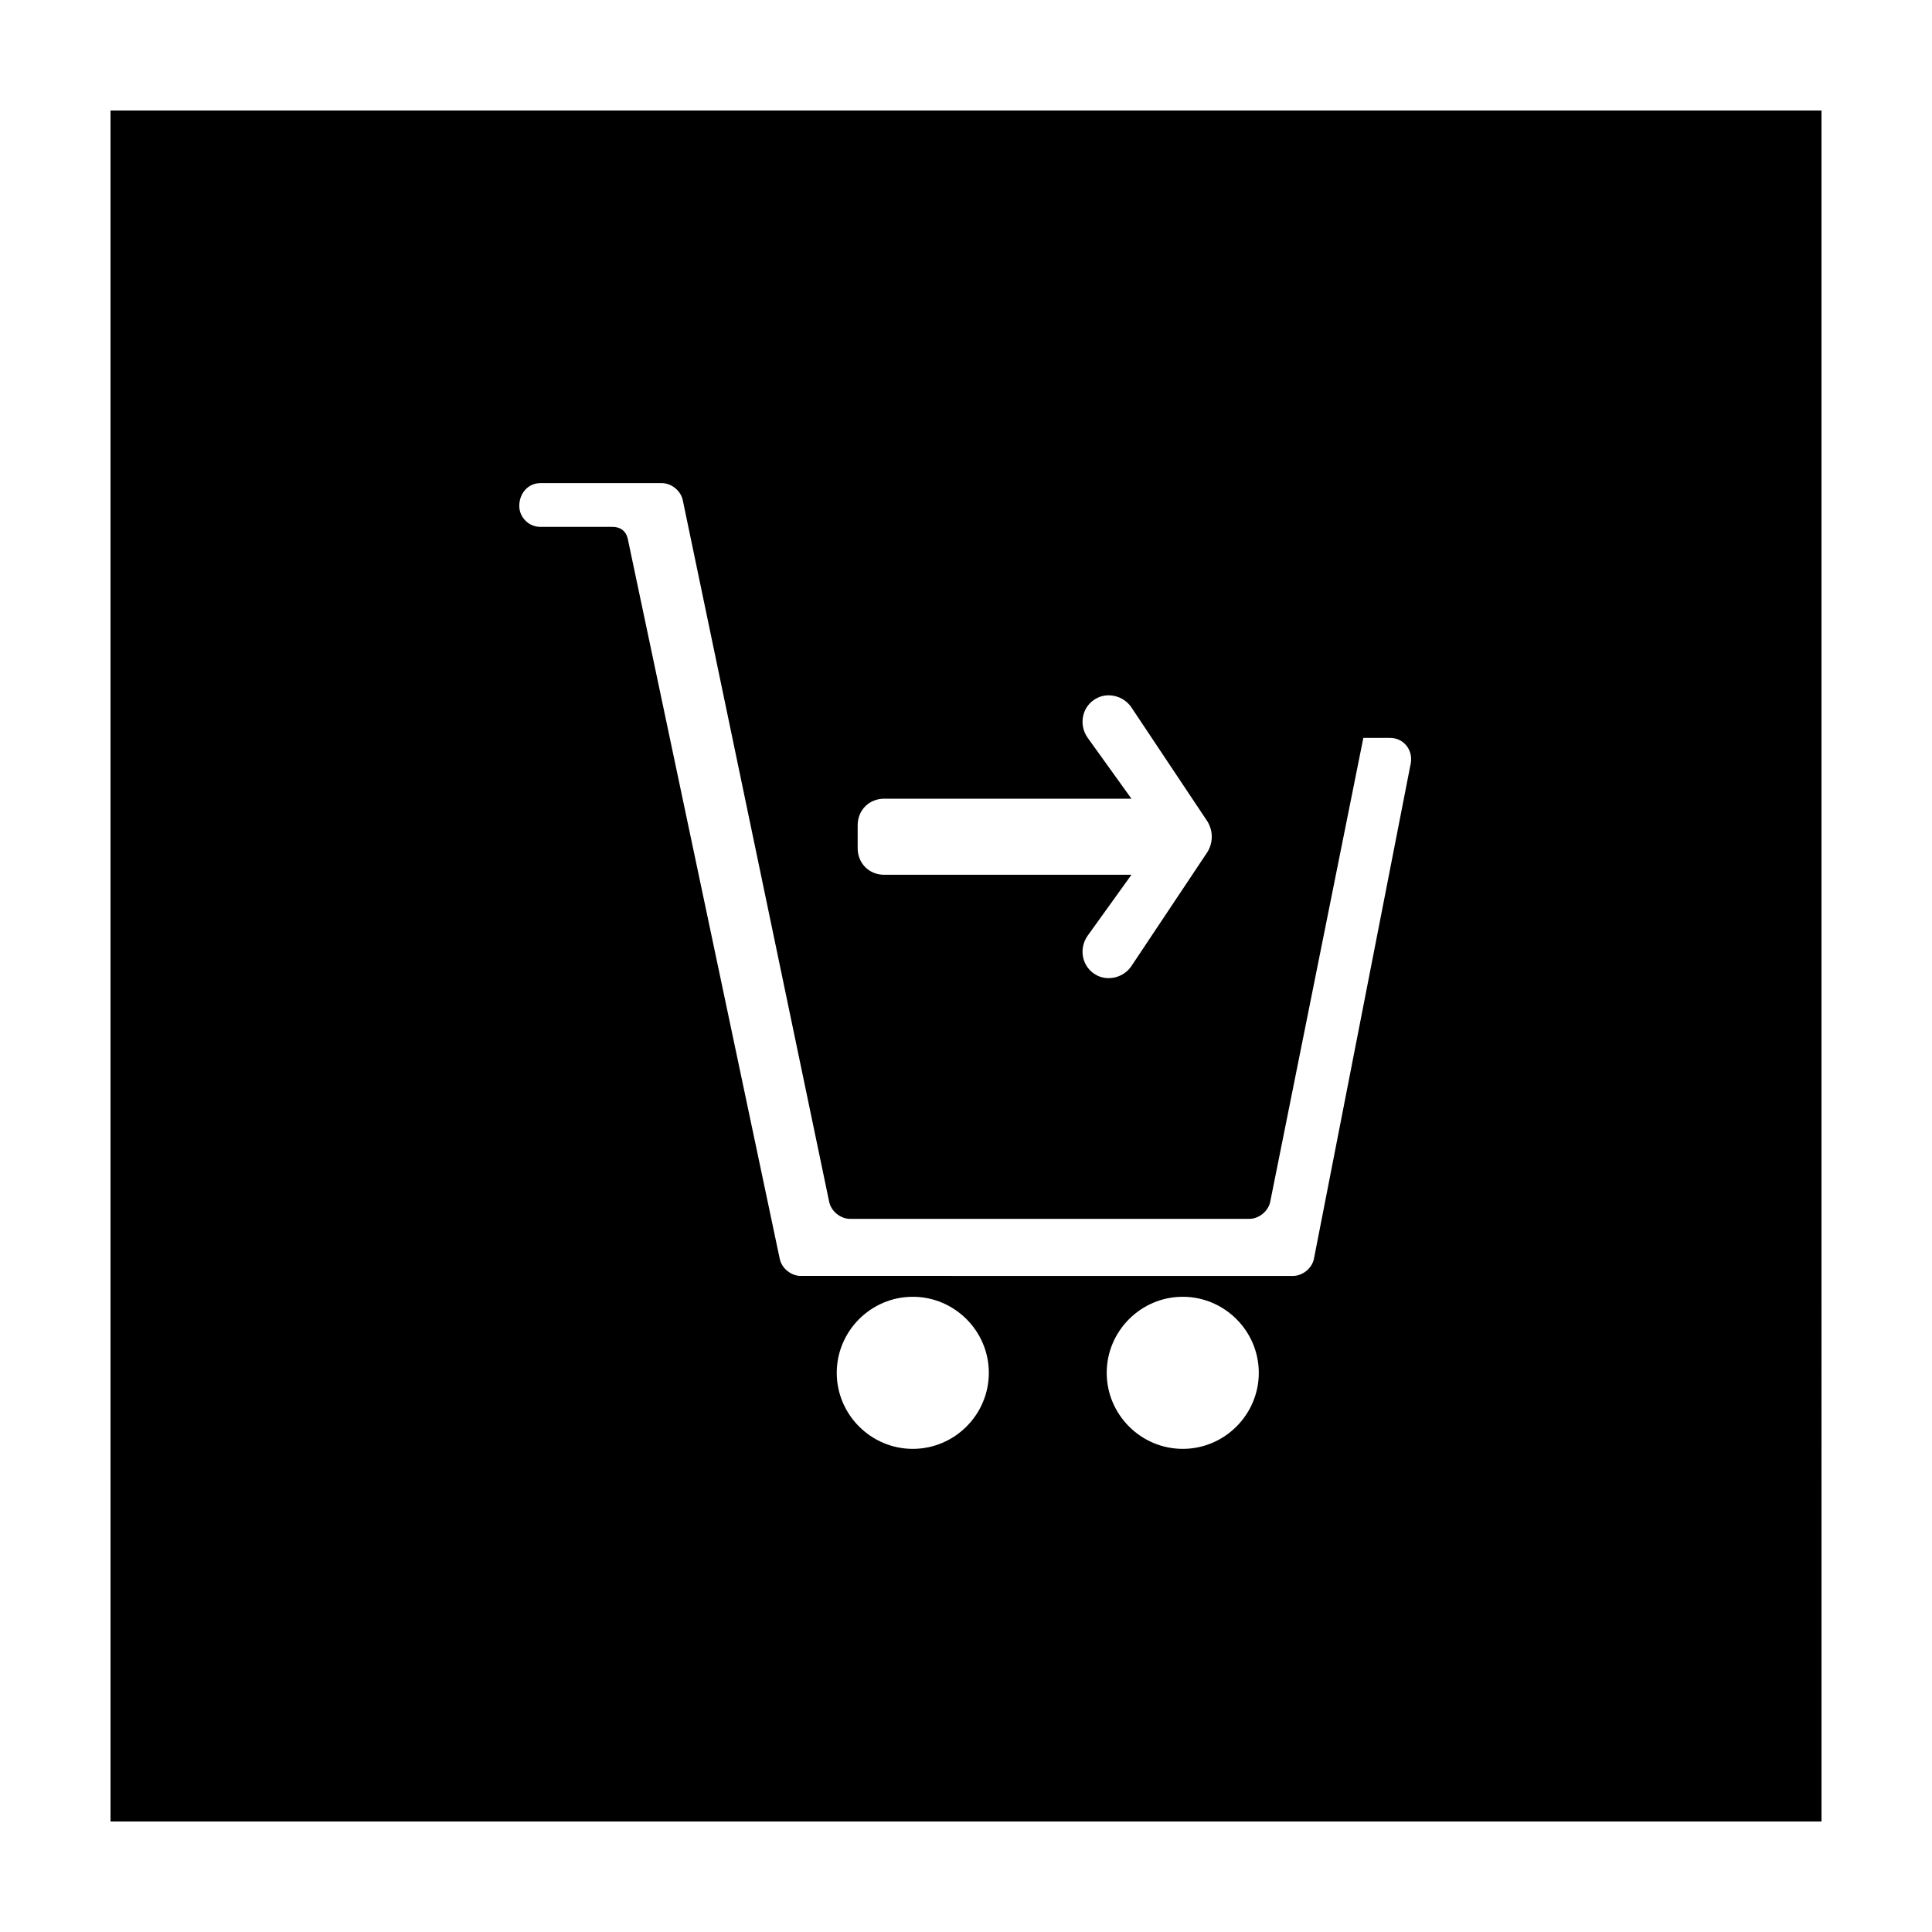 <?xml version="1.0" encoding="UTF-8"?>
<!-- Uploaded to: SVG Find, www.svgrepo.com, Generator: SVG Find Mixer Tools -->
<svg fill="#000000" width="800px" height="800px" version="1.1" viewBox="144 144 512 512" xmlns="http://www.w3.org/2000/svg">
 <path d="m173.29 626.71h453.43l-0.004-453.43h-453.43zm212.61-98.746c-11.082 0-20.152-9.07-20.152-20.152s9.07-20.152 20.152-20.152 20.152 9.07 20.152 20.152c0 11.086-9.066 20.152-20.152 20.152zm71.543 0c-11.082 0-20.152-9.07-20.152-20.152s9.07-20.152 20.152-20.152c11.082 0 20.152 9.07 20.152 20.152 0 11.086-9.07 20.152-20.152 20.152zm-86.152-162.73v-2.519c0-4.031 3.023-7.055 7.055-7.055h65.496l-11.586-16.121c-2.519-3.527-1.512-8.566 2.519-10.578 3.023-1.512 7.055-0.504 9.07 2.519l20.152 30.23c1.512 2.519 1.512 5.543 0 8.062l-20.152 30.23c-2.016 3.023-6.047 4.031-9.07 2.519-4.031-2.016-5.039-7.055-2.519-10.578l11.586-16.121h-65.496c-4.031 0-7.055-3.023-7.055-7.055zm-84.137-93.203h32.246c2.519 0 5.039 2.016 5.543 4.535l38.793 185.91c0.504 2.519 3.023 4.535 5.543 4.535h105.8c2.519 0 5.039-2.016 5.543-4.535l24.68-122.93h7.055c3.527 0 6.047 3.023 5.543 6.551l-25.695 131.5c-0.504 2.519-3.023 4.535-5.543 4.535l-130.48-0.004c-2.519 0-5.039-2.016-5.543-4.535l-40.305-190.95c-0.504-2.016-2.016-3.023-4.031-3.023h-19.145c-3.023 0-5.543-2.519-5.543-5.543 0-3.523 2.519-6.043 5.543-6.043z"/>
</svg>